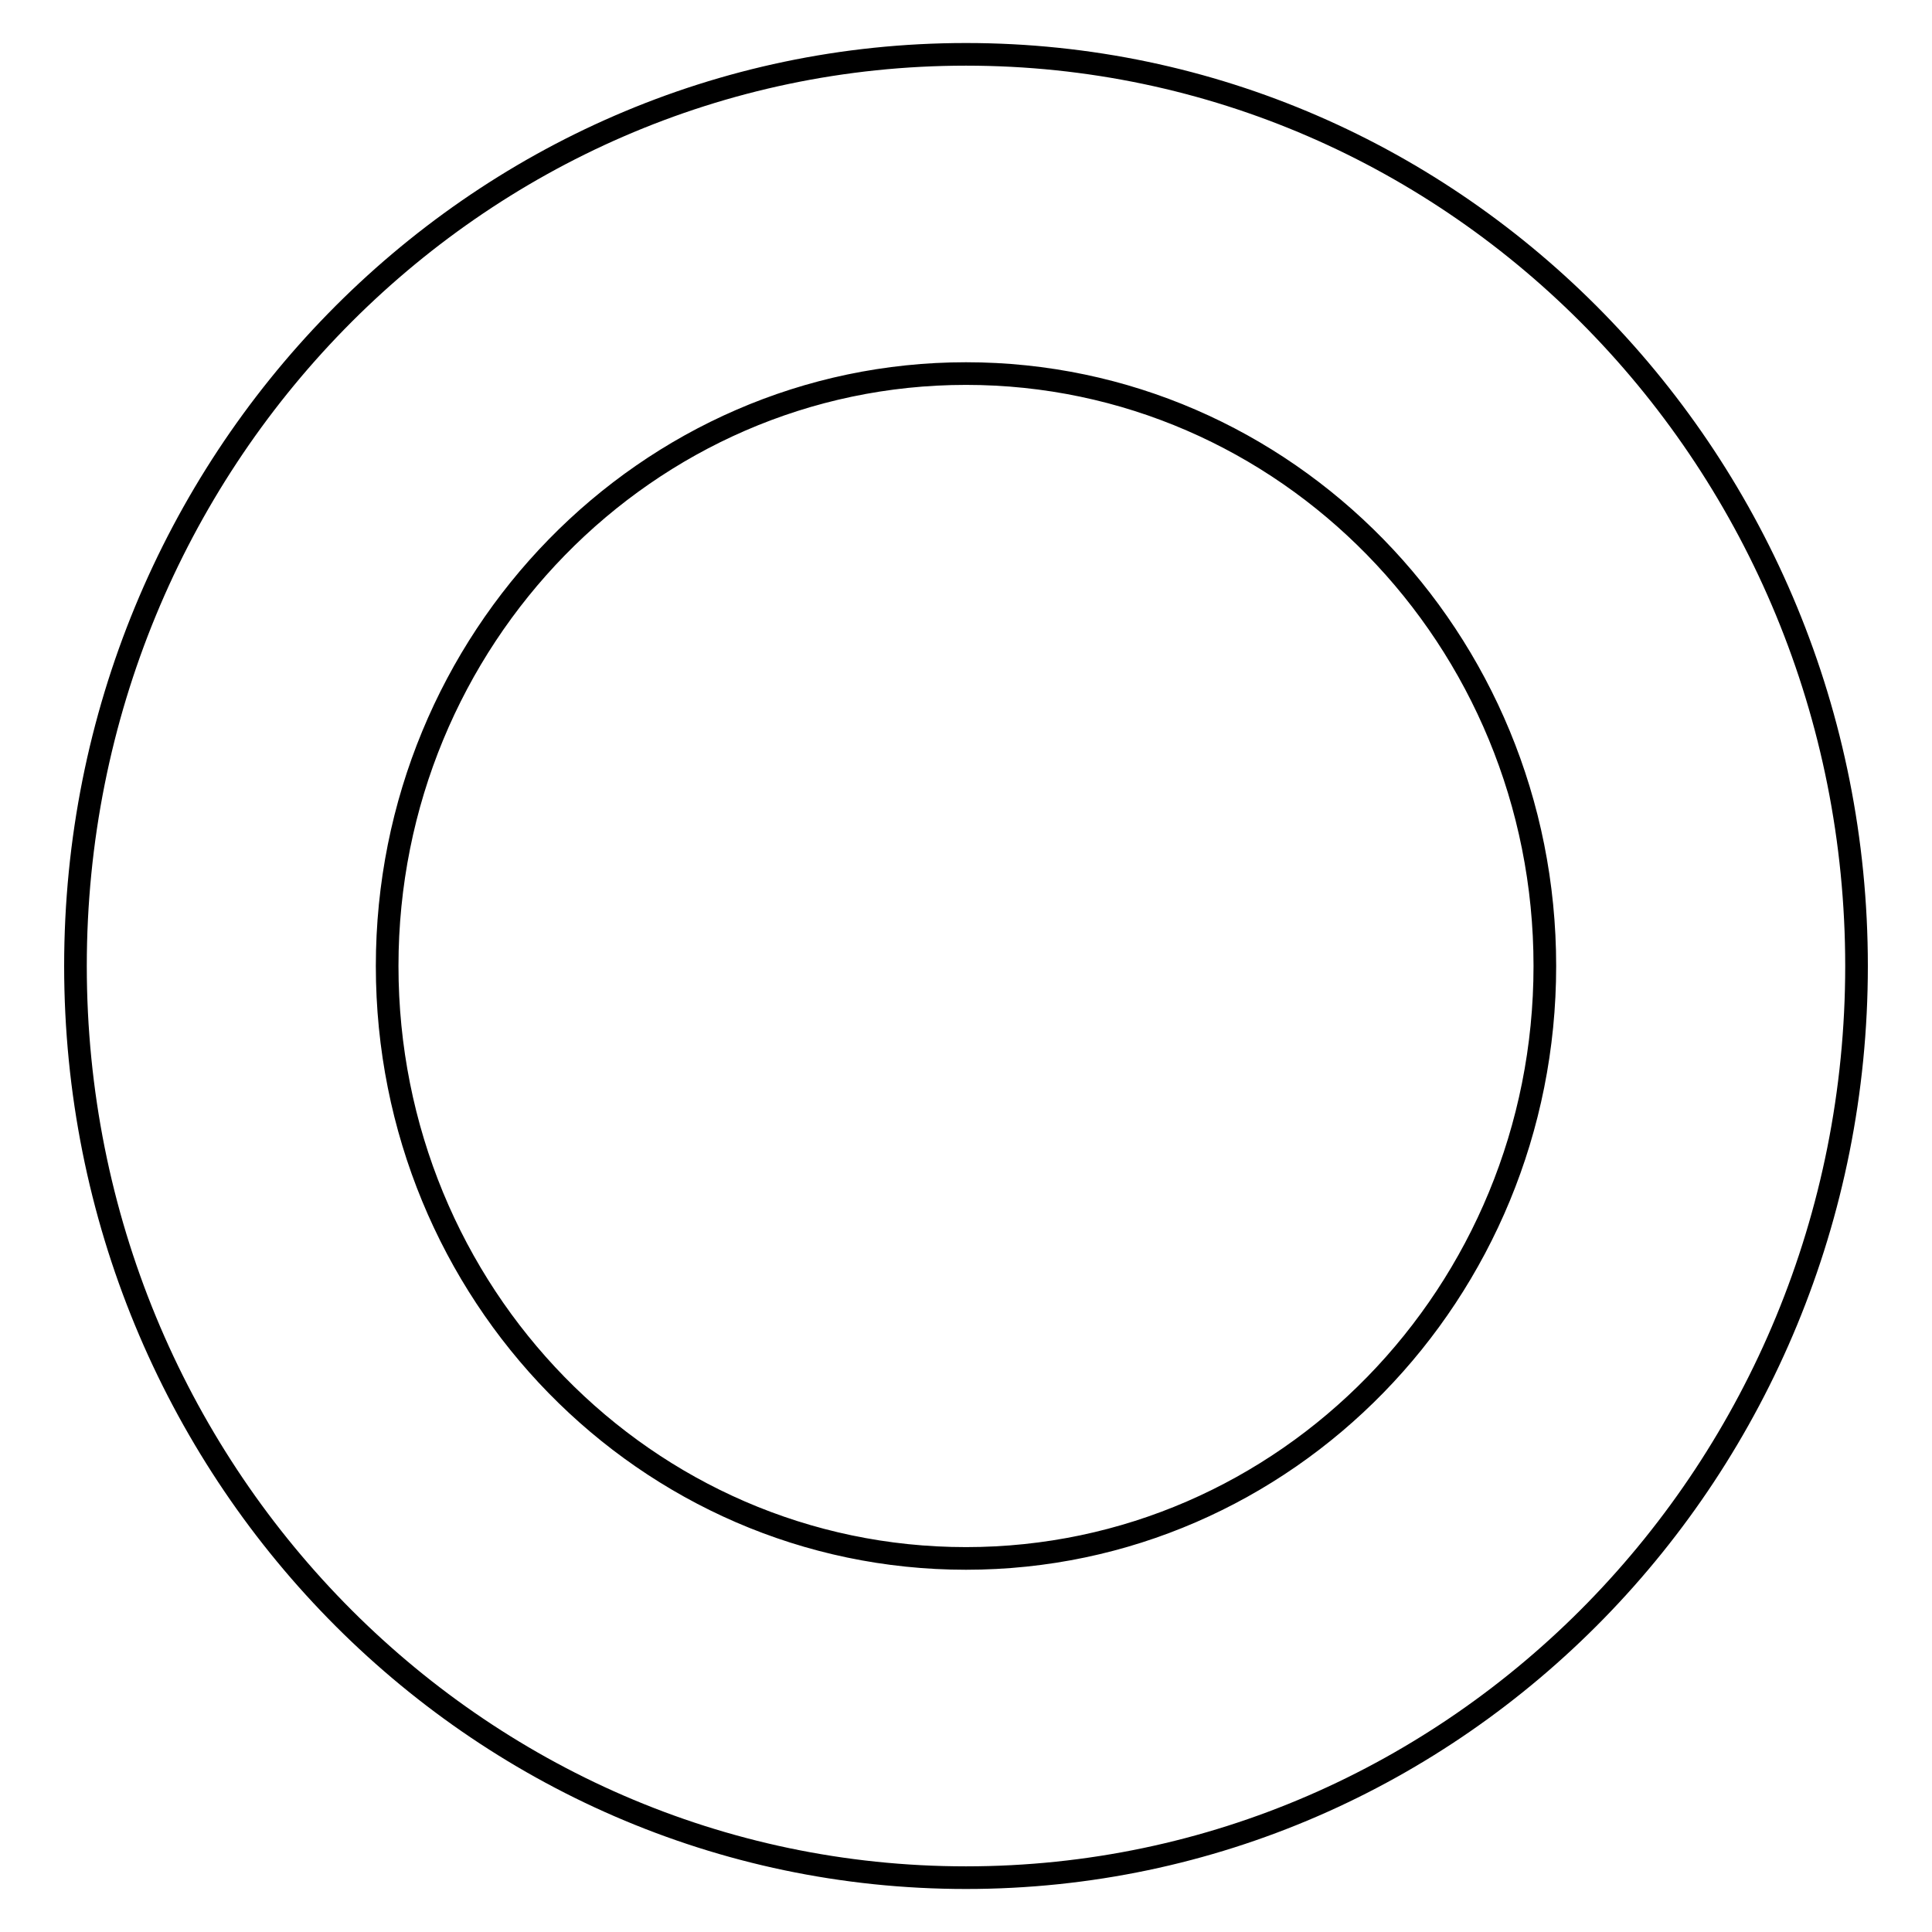 <?xml version="1.0" encoding="utf-8"?>
<!-- Svg Vector Icons : http://www.onlinewebfonts.com/icon -->
<!DOCTYPE svg PUBLIC "-//W3C//DTD SVG 1.1//EN" "http://www.w3.org/Graphics/SVG/1.1/DTD/svg11.dtd">
<svg version="1.1" xmlns="http://www.w3.org/2000/svg" xmlns:xlink="http://www.w3.org/1999/xlink" x="0px" y="0px" viewBox="0 0 256 256" enable-background="new 0 0 256 256" xml:space="preserve">
<g><g><path stroke-width="3" fill-opacity="0" stroke="#000000"  d="M246,128c0,66.7-52.8,120.8-118,120.8c-65.2,0-118-54.1-118-120.8C10,61.3,62.8,7.2,128,7.2C193.2,7.2,246,61.3,246,128z M128,49.5c-42.3,0-76.7,35.2-76.7,78.5c0,43.4,34.3,78.5,76.7,78.5c42.4,0,76.7-35.2,76.7-78.5C204.7,84.6,170.3,49.5,128,49.5z"/></g></g>
</svg>